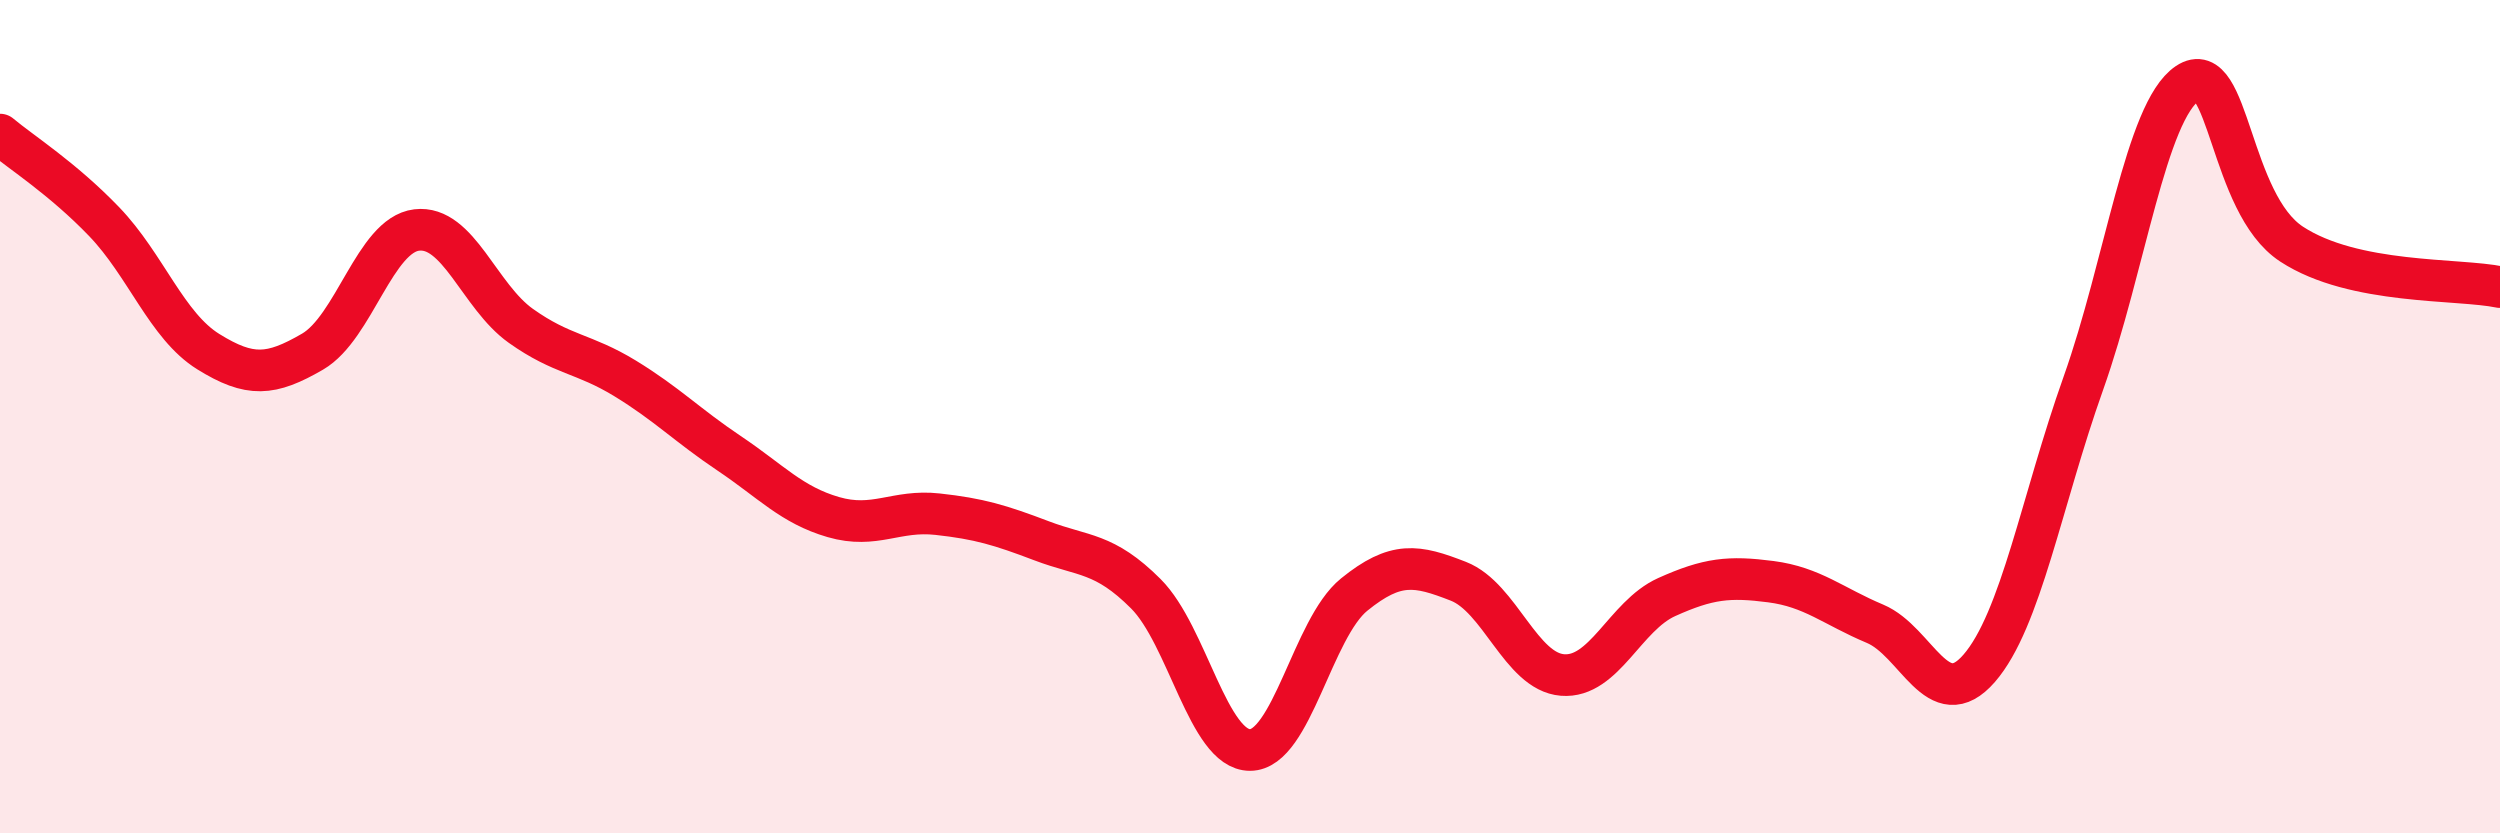 
    <svg width="60" height="20" viewBox="0 0 60 20" xmlns="http://www.w3.org/2000/svg">
      <path
        d="M 0,3.23 C 0.5,3.65 1.5,4.28 2.5,5.32 C 3.5,6.36 4,7.82 5,8.44 C 6,9.06 6.5,9.02 7.5,8.44 C 8.5,7.86 9,5.64 10,5.52 C 11,5.4 11.5,7.11 12.5,7.82 C 13.5,8.53 14,8.47 15,9.08 C 16,9.69 16.5,10.21 17.5,10.88 C 18.5,11.55 19,12.12 20,12.41 C 21,12.7 21.5,12.23 22.5,12.34 C 23.5,12.45 24,12.6 25,12.98 C 26,13.36 26.5,13.25 27.5,14.25 C 28.5,15.25 29,18 30,18 C 31,18 31.5,15.08 32.5,14.27 C 33.5,13.46 34,13.56 35,13.95 C 36,14.34 36.5,16.12 37.5,16.2 C 38.5,16.28 39,14.78 40,14.33 C 41,13.88 41.5,13.83 42.5,13.96 C 43.5,14.09 44,14.55 45,14.97 C 46,15.39 46.5,17.19 47.5,16.04 C 48.5,14.89 49,12.01 50,9.2 C 51,6.39 51.5,2.67 52.5,2 C 53.5,1.33 53.5,4.88 55,5.86 C 56.5,6.84 59,6.68 60,6.89L60 20L0 20Z"
        fill="#EB0A25"
        opacity="0.1"
        stroke-linecap="round"
        stroke-linejoin="round"
      />
      <path
        d="M 0,3.23 C 0.5,3.65 1.5,4.28 2.5,5.32 C 3.5,6.36 4,7.82 5,8.44 C 6,9.06 6.5,9.02 7.5,8.44 C 8.5,7.86 9,5.64 10,5.52 C 11,5.4 11.5,7.11 12.5,7.82 C 13.5,8.53 14,8.47 15,9.08 C 16,9.69 16.5,10.21 17.5,10.88 C 18.5,11.55 19,12.12 20,12.41 C 21,12.7 21.5,12.23 22.5,12.34 C 23.5,12.45 24,12.6 25,12.98 C 26,13.36 26.5,13.25 27.5,14.25 C 28.5,15.25 29,18 30,18 C 31,18 31.5,15.08 32.5,14.27 C 33.5,13.46 34,13.56 35,13.95 C 36,14.34 36.5,16.12 37.5,16.2 C 38.5,16.28 39,14.78 40,14.33 C 41,13.88 41.5,13.83 42.5,13.96 C 43.5,14.09 44,14.55 45,14.97 C 46,15.39 46.5,17.19 47.5,16.04 C 48.5,14.89 49,12.01 50,9.2 C 51,6.39 51.5,2.67 52.5,2 C 53.5,1.33 53.5,4.88 55,5.86 C 56.5,6.84 59,6.68 60,6.89"
        stroke="#EB0A25"
        stroke-width="1"
        fill="none"
        stroke-linecap="round"
        stroke-linejoin="round"
      />
    </svg>
  
